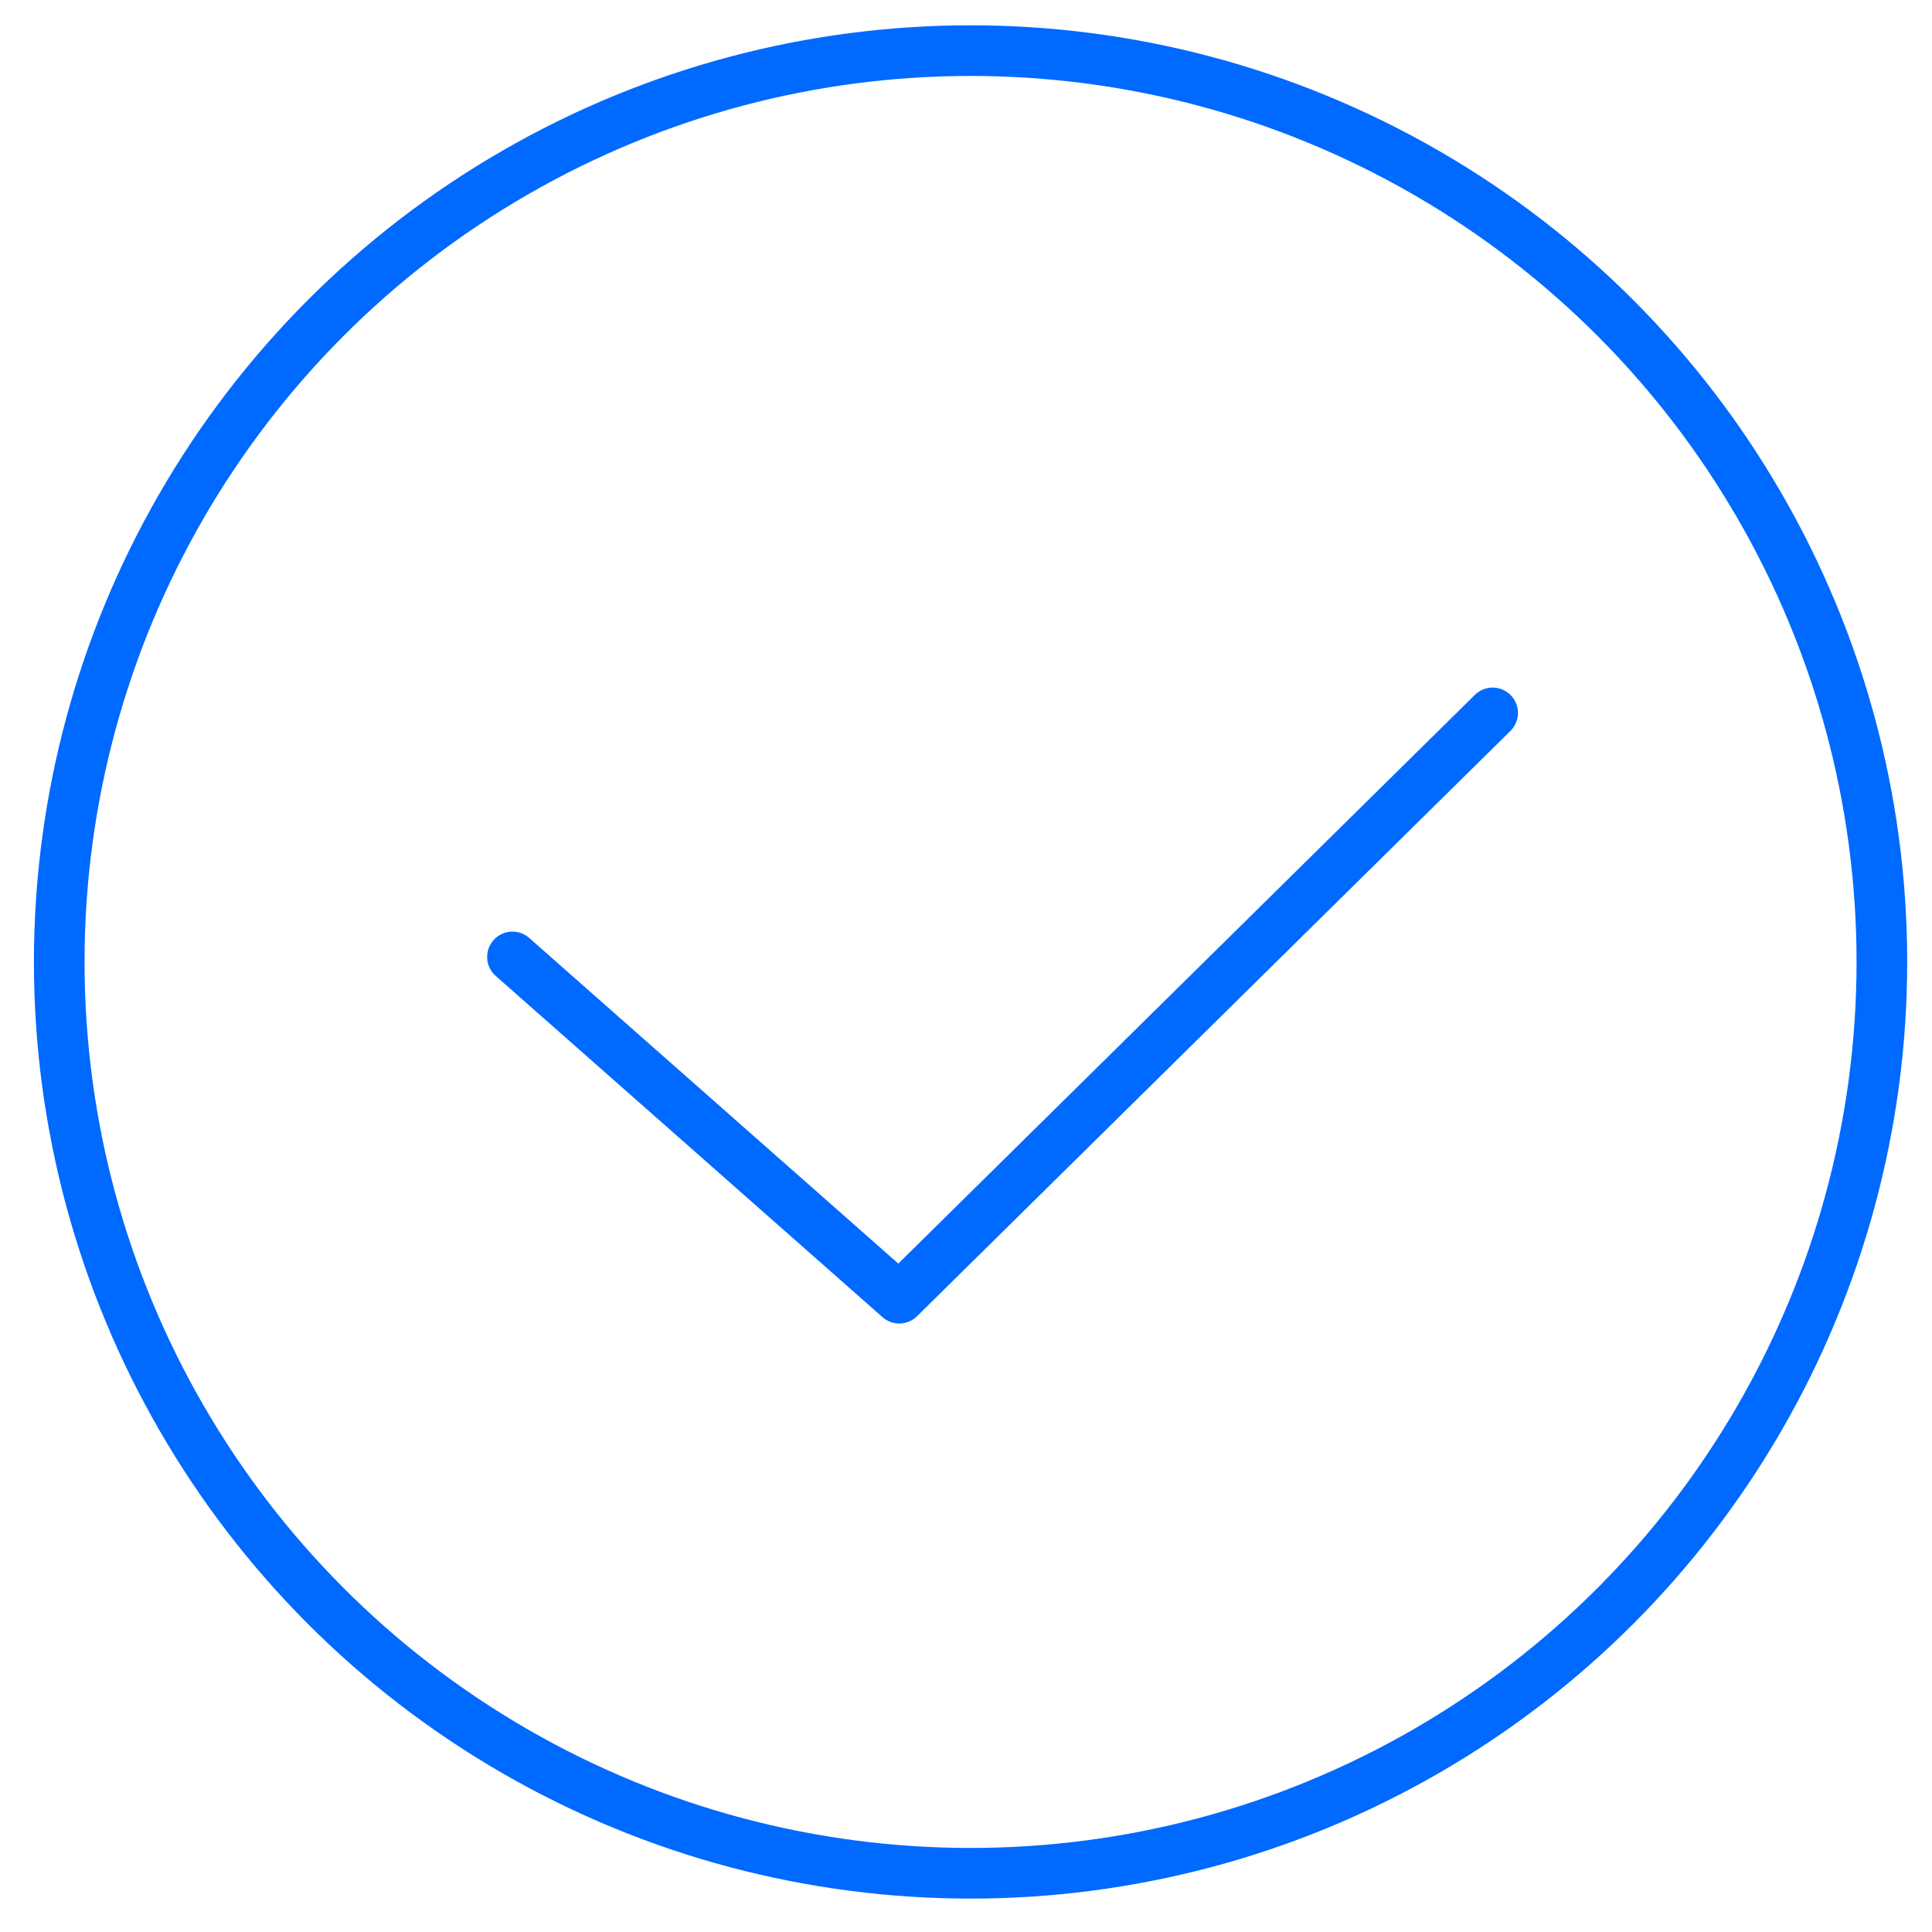 <?xml version="1.0" encoding="utf-8"?>
<!-- Generator: Adobe Illustrator 25.2.1, SVG Export Plug-In . SVG Version: 6.00 Build 0)  -->
<svg version="1.1" id="ICN_compatibility" xmlns="http://www.w3.org/2000/svg" xmlns:xlink="http://www.w3.org/1999/xlink" x="0px"
	 y="0px" viewBox="0 0 38.16 38.16" style="enable-background:new 0 0 38.16 38.16;" xml:space="preserve">
<style type="text/css">
	.st0{fill:none;stroke:#0069FF;stroke-linecap:round;stroke-linejoin:round;}
	.st1{fill:none;}
	.st2{fill:none;stroke:#0069FF;}
</style>
<g id="Group_21" transform="translate(9.452 13.581)">
	<path id="Path_155" class="st0" d="M0.67,5.32l7.64,6.74L20.03,0.5"/>
</g>
<g id="Ellipse_12">
	<circle class="st1" cx="19.17" cy="19" r="18.5"/>
	<circle class="st2" cx="19.17" cy="19" r="18"/>
</g>
</svg>

